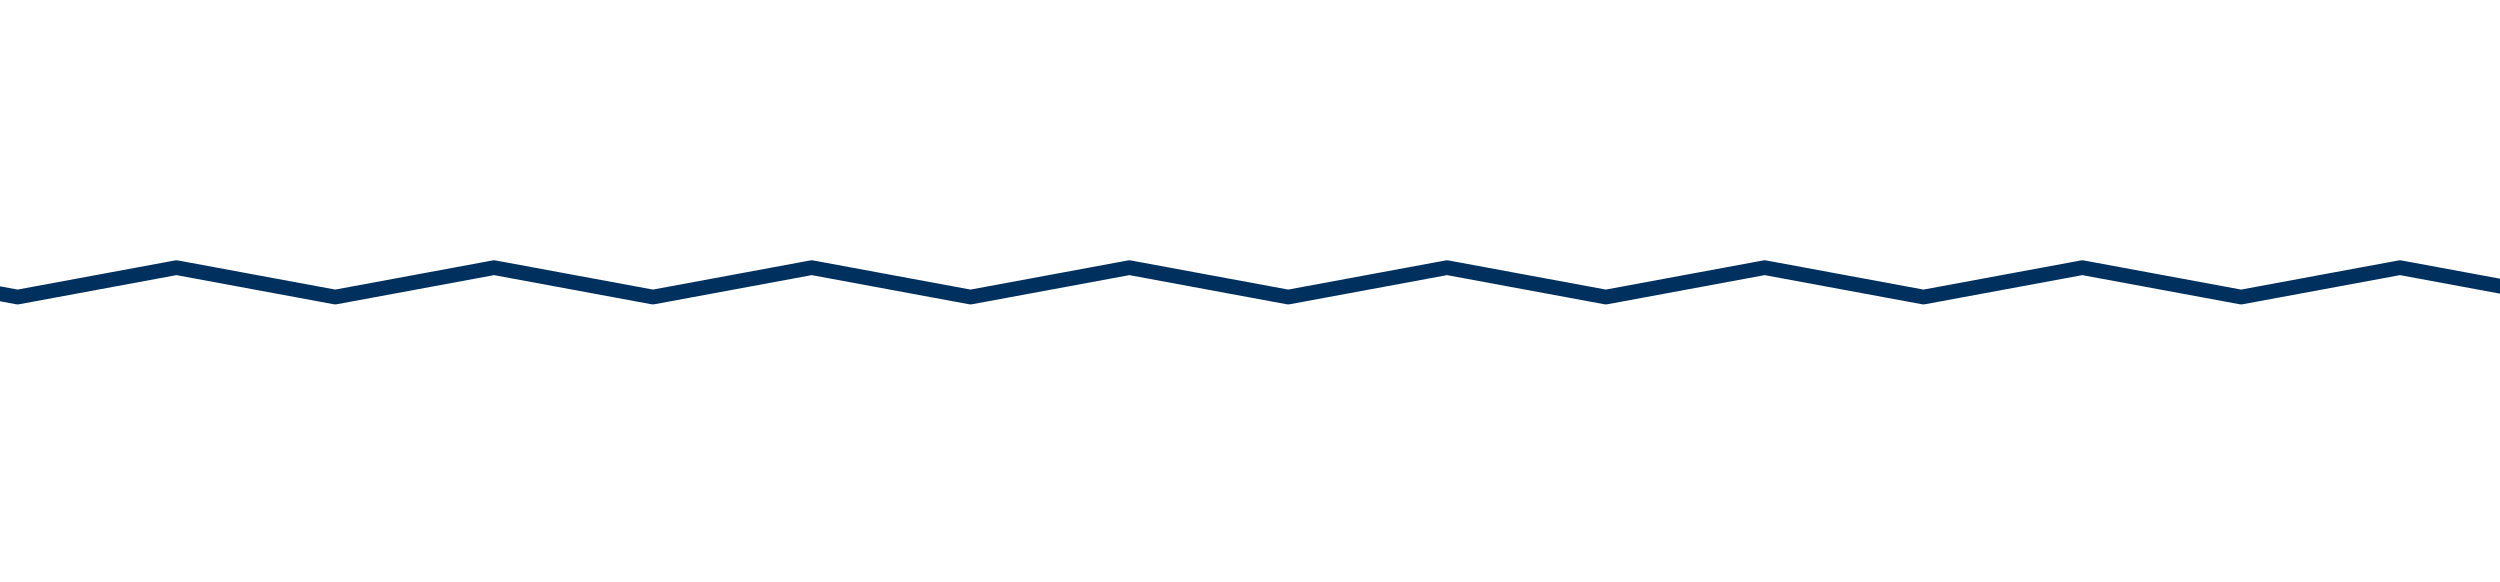 <svg xmlns="http://www.w3.org/2000/svg" xmlns:xlink="http://www.w3.org/1999/xlink" xml:space="preserve" style="enable-background:new 0 0 85 19.8" viewBox="0 0 85 19.8"><style>.st0,.st1,.st2,.st3,.st4{clip-path:url(#SVGID_00000081633330308281955220000002680493950881934267_);fill:none;stroke:#00305d;stroke-width:.5;stroke-linecap:round;stroke-linejoin:round;stroke-miterlimit:500}.st1,.st2,.st3,.st4{clip-path:url(#SVGID_00000181051253830680328830000009602659031405552553_)}.st2,.st3,.st4{clip-path:url(#SVGID_00000020394694471667002790000014458893542401249199_)}.st3,.st4{clip-path:url(#SVGID_00000170960198299308412350000005101769952813593499_)}.st4{clip-path:url(#SVGID_00000032648060562186800300000009542981955353002426_)}.st5{clip-path:url(#SVGID_00000093135668190489881780000018257521939932167085_)}.st7,.st8{clip-path:url(#SVGID_00000149354691251699747230000007092610032262514344_);fill:none;stroke:#00305d;stroke-width:.5;stroke-linecap:round;stroke-linejoin:round;stroke-miterlimit:500}.st8{clip-path:url(#SVGID_00000114787855385150494690000009819252896086279354_)}.st9{clip-path:url(#SVGID_00000024703012809277773180000016285398620671452588_)}.st10{clip-path:url(#SVGID_00000131338319992966577110000004121008019198527129_)}.st11{clip-path:url(#SVGID_00000108305347639031013850000000093755161399979418_)}.st12{clip-path:url(#SVGID_00000152985922326103023070000008000840005994079366_)}</style><g id="Paneel"><defs><path id="SVGID_00000072254577221143185750000009807550467938772142_" d="M0 0h85v19.8H0z"/></defs><clipPath id="SVGID_00000134221098837076142530000014556035948243503037_"><use xlink:href="#SVGID_00000072254577221143185750000009807550467938772142_" style="overflow:visible"/></clipPath><g style="clip-path:url(#SVGID_00000134221098837076142530000014556035948243503037_)"><path id="LINE_00000152242544860258638410000005351222619666506626_" d="m474.4 22.3 3.9-1.1c.2-.1.4-.2.5-.4.1-.2.1-.4.1-.6-.1-.3-.3-.5-.6-.6l-5.9-.9-6.6-.6c-1.4-.1-2.4-1.3-2.4-2.7 0-1.5 1.2-2.7 2.7-2.7h13.6c1 0 1.8-.8 1.8-1.8s-.8-1.8-1.8-1.8l-3.8 1h-.2l-5.3-1-5.3 1h-.2l-5.3-1-5.4 1-5.4-1-5.4 1-5.4-1-5.4 1-5.4-1-5.4 1-5.4-1-5.4 1-5.4-1-5.4 1-5.4-1-5.4 1-5.4-1-5.4 1-5.4-1-5.4 1-5.4-1-5.4 1-5.4-1-5.4 1-5.4-1-5.4 1-5.4-1-5.4 1-5.4-1-5.4 1-5.4-1-5.4 1-5.4-1-5.4 1-5.4-1-5.4 1-5.4-1-5.4 1-5.4-1-5.4 1-5.4-1-5.4 1-5.4-1-5.4 1-5.4-1-5.4 1-5.4-1-5.4 1-5.4-1-5.4 1-5.4-1-5.4 1-5.4-1-5.4 1-5.4-1-5.4 1-5.4-1-5.4 1-5.4-1-5.4 1-5.4-1-5.4 1-5.4-1-5.4 1-5.4-1-5.4 1-5.4-1-5.4 1-5.4-1-5.4 1-5.4-1-5.4 1-5.4-1-5.4 1-5.4-1-5.4 1-5.4-1-5.4 1-5.4-1-5.4 1-5.4-1-5.4 1-5.4-1-5.4 1-5.4-1-5.4 1-5.4-1-5.4 1-5.4-1-5.4 1-5.4-1-5.4 1-5.4-1-5.4 1-5.4-1-5.4 1-5.4-1-5.4 1-5.4-1-5.4 1-5.4-1-5.4 1-5.4-1-5.4 1-5.4-1-5.4 1-5.4-1-5.4 1-5.4-1-5.4 1-5.4-1-5.4 1-5.4-1-5.4 1-5.4-1-5.4 1-5.4-1-5.4 1-5.4-1-5.4 1-5.4-1-5.4 1-5.4-1-5.4 1-5.4-1-5.4 1-5.4-1-5.4 1-5.4-1-5.4 1-5.4-1-5.4 1-5.4-1-5.4 1-5.4-1-5.4 1-5.4-1-5.4 1-5.4-1-5.4 1-5.4-1-5.4 1-5.4-1-5.4 1-5.4-1-5.4 1-5.4-1-5.4 1-5.4-1-5.4 1-5.4-1-5.4 1-5.4-1-5.4 1-5.4-1-5.4 1-5.4-1-5.4 1-3.9-1c-1.4 0-2.6.8-3.3 2l-.5.8c-.7 1.2-1.9 2-3.3 2H-402c-.9 0-1.6.7-1.6 1.6 0 .9.6 1.6 1.5 1.6l12.8 1.1c.7.1 1.3.7 1.3 1.4V21c0 .8.6 1.4 1.4 1.4h1.7" style="fill:none;stroke:#00305d;stroke-width:.5;stroke-linecap:round;stroke-linejoin:round;stroke-miterlimit:500"/></g></g></svg>